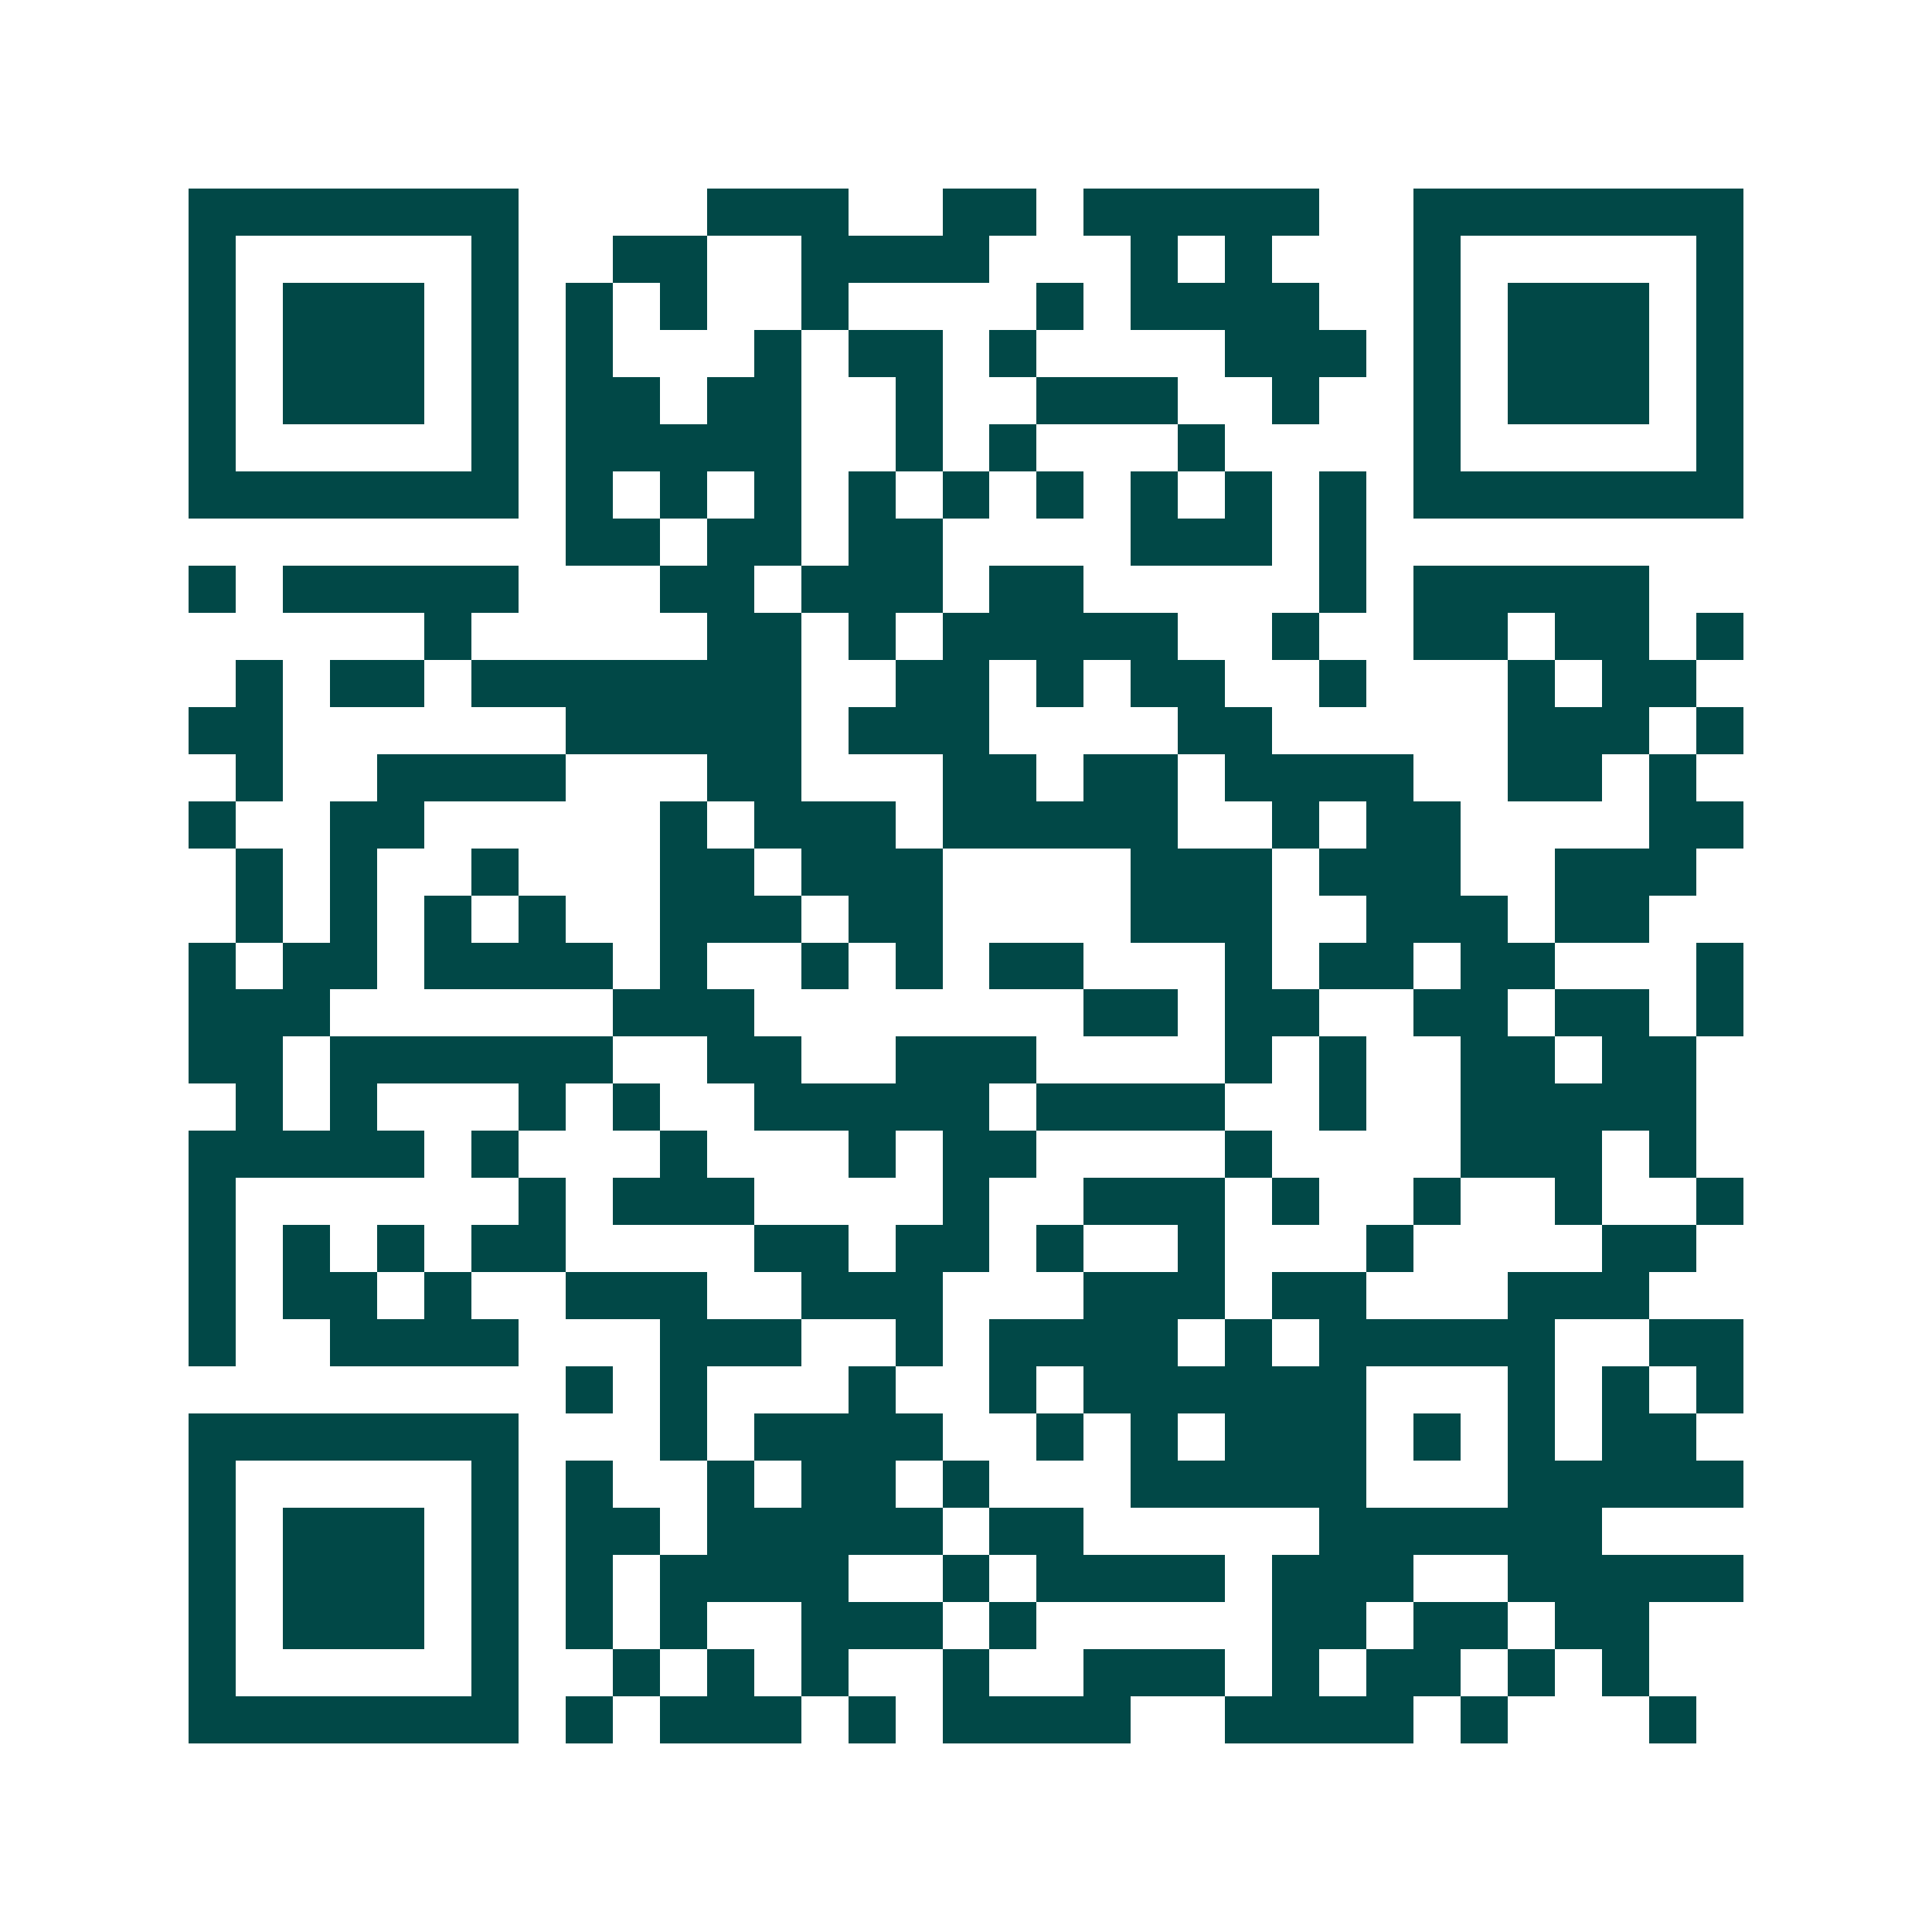 <svg xmlns="http://www.w3.org/2000/svg" width="200" height="200" viewBox="0 0 41 41" shape-rendering="crispEdges"><path fill="#ffffff" d="M0 0h41v41H0z"/><path stroke="#014847" d="M4 4.5h7m4 0h3m2 0h2m1 0h5m2 0h7M4 5.5h1m5 0h1m2 0h2m2 0h4m3 0h1m1 0h1m3 0h1m5 0h1M4 6.5h1m1 0h3m1 0h1m1 0h1m1 0h1m2 0h1m4 0h1m1 0h4m2 0h1m1 0h3m1 0h1M4 7.5h1m1 0h3m1 0h1m1 0h1m3 0h1m1 0h2m1 0h1m4 0h3m1 0h1m1 0h3m1 0h1M4 8.5h1m1 0h3m1 0h1m1 0h2m1 0h2m2 0h1m2 0h3m2 0h1m2 0h1m1 0h3m1 0h1M4 9.5h1m5 0h1m1 0h5m2 0h1m1 0h1m3 0h1m4 0h1m5 0h1M4 10.5h7m1 0h1m1 0h1m1 0h1m1 0h1m1 0h1m1 0h1m1 0h1m1 0h1m1 0h1m1 0h7M12 11.5h2m1 0h2m1 0h2m4 0h3m1 0h1M4 12.5h1m1 0h5m3 0h2m1 0h3m1 0h2m5 0h1m1 0h5M9 13.5h1m5 0h2m1 0h1m1 0h5m2 0h1m2 0h2m1 0h2m1 0h1M5 14.5h1m1 0h2m1 0h7m2 0h2m1 0h1m1 0h2m2 0h1m3 0h1m1 0h2M4 15.5h2m6 0h5m1 0h3m4 0h2m5 0h3m1 0h1M5 16.5h1m2 0h4m3 0h2m3 0h2m1 0h2m1 0h4m2 0h2m1 0h1M4 17.5h1m2 0h2m5 0h1m1 0h3m1 0h5m2 0h1m1 0h2m4 0h2M5 18.5h1m1 0h1m2 0h1m3 0h2m1 0h3m4 0h3m1 0h3m2 0h3M5 19.5h1m1 0h1m1 0h1m1 0h1m2 0h3m1 0h2m4 0h3m2 0h3m1 0h2M4 20.5h1m1 0h2m1 0h4m1 0h1m2 0h1m1 0h1m1 0h2m3 0h1m1 0h2m1 0h2m3 0h1M4 21.5h3m6 0h3m7 0h2m1 0h2m2 0h2m1 0h2m1 0h1M4 22.5h2m1 0h6m2 0h2m2 0h3m4 0h1m1 0h1m2 0h2m1 0h2M5 23.5h1m1 0h1m3 0h1m1 0h1m2 0h5m1 0h4m2 0h1m2 0h5M4 24.5h5m1 0h1m3 0h1m3 0h1m1 0h2m4 0h1m4 0h3m1 0h1M4 25.5h1m6 0h1m1 0h3m4 0h1m2 0h3m1 0h1m2 0h1m2 0h1m2 0h1M4 26.5h1m1 0h1m1 0h1m1 0h2m4 0h2m1 0h2m1 0h1m2 0h1m3 0h1m4 0h2M4 27.5h1m1 0h2m1 0h1m2 0h3m2 0h3m3 0h3m1 0h2m3 0h3M4 28.5h1m2 0h4m3 0h3m2 0h1m1 0h4m1 0h1m1 0h5m2 0h2M12 29.5h1m1 0h1m3 0h1m2 0h1m1 0h6m3 0h1m1 0h1m1 0h1M4 30.5h7m3 0h1m1 0h4m2 0h1m1 0h1m1 0h3m1 0h1m1 0h1m1 0h2M4 31.5h1m5 0h1m1 0h1m2 0h1m1 0h2m1 0h1m3 0h5m3 0h5M4 32.5h1m1 0h3m1 0h1m1 0h2m1 0h5m1 0h2m5 0h6M4 33.5h1m1 0h3m1 0h1m1 0h1m1 0h4m2 0h1m1 0h4m1 0h3m2 0h5M4 34.5h1m1 0h3m1 0h1m1 0h1m1 0h1m2 0h3m1 0h1m5 0h2m1 0h2m1 0h2M4 35.5h1m5 0h1m2 0h1m1 0h1m1 0h1m2 0h1m2 0h3m1 0h1m1 0h2m1 0h1m1 0h1M4 36.5h7m1 0h1m1 0h3m1 0h1m1 0h4m2 0h4m1 0h1m3 0h1"/></svg>

